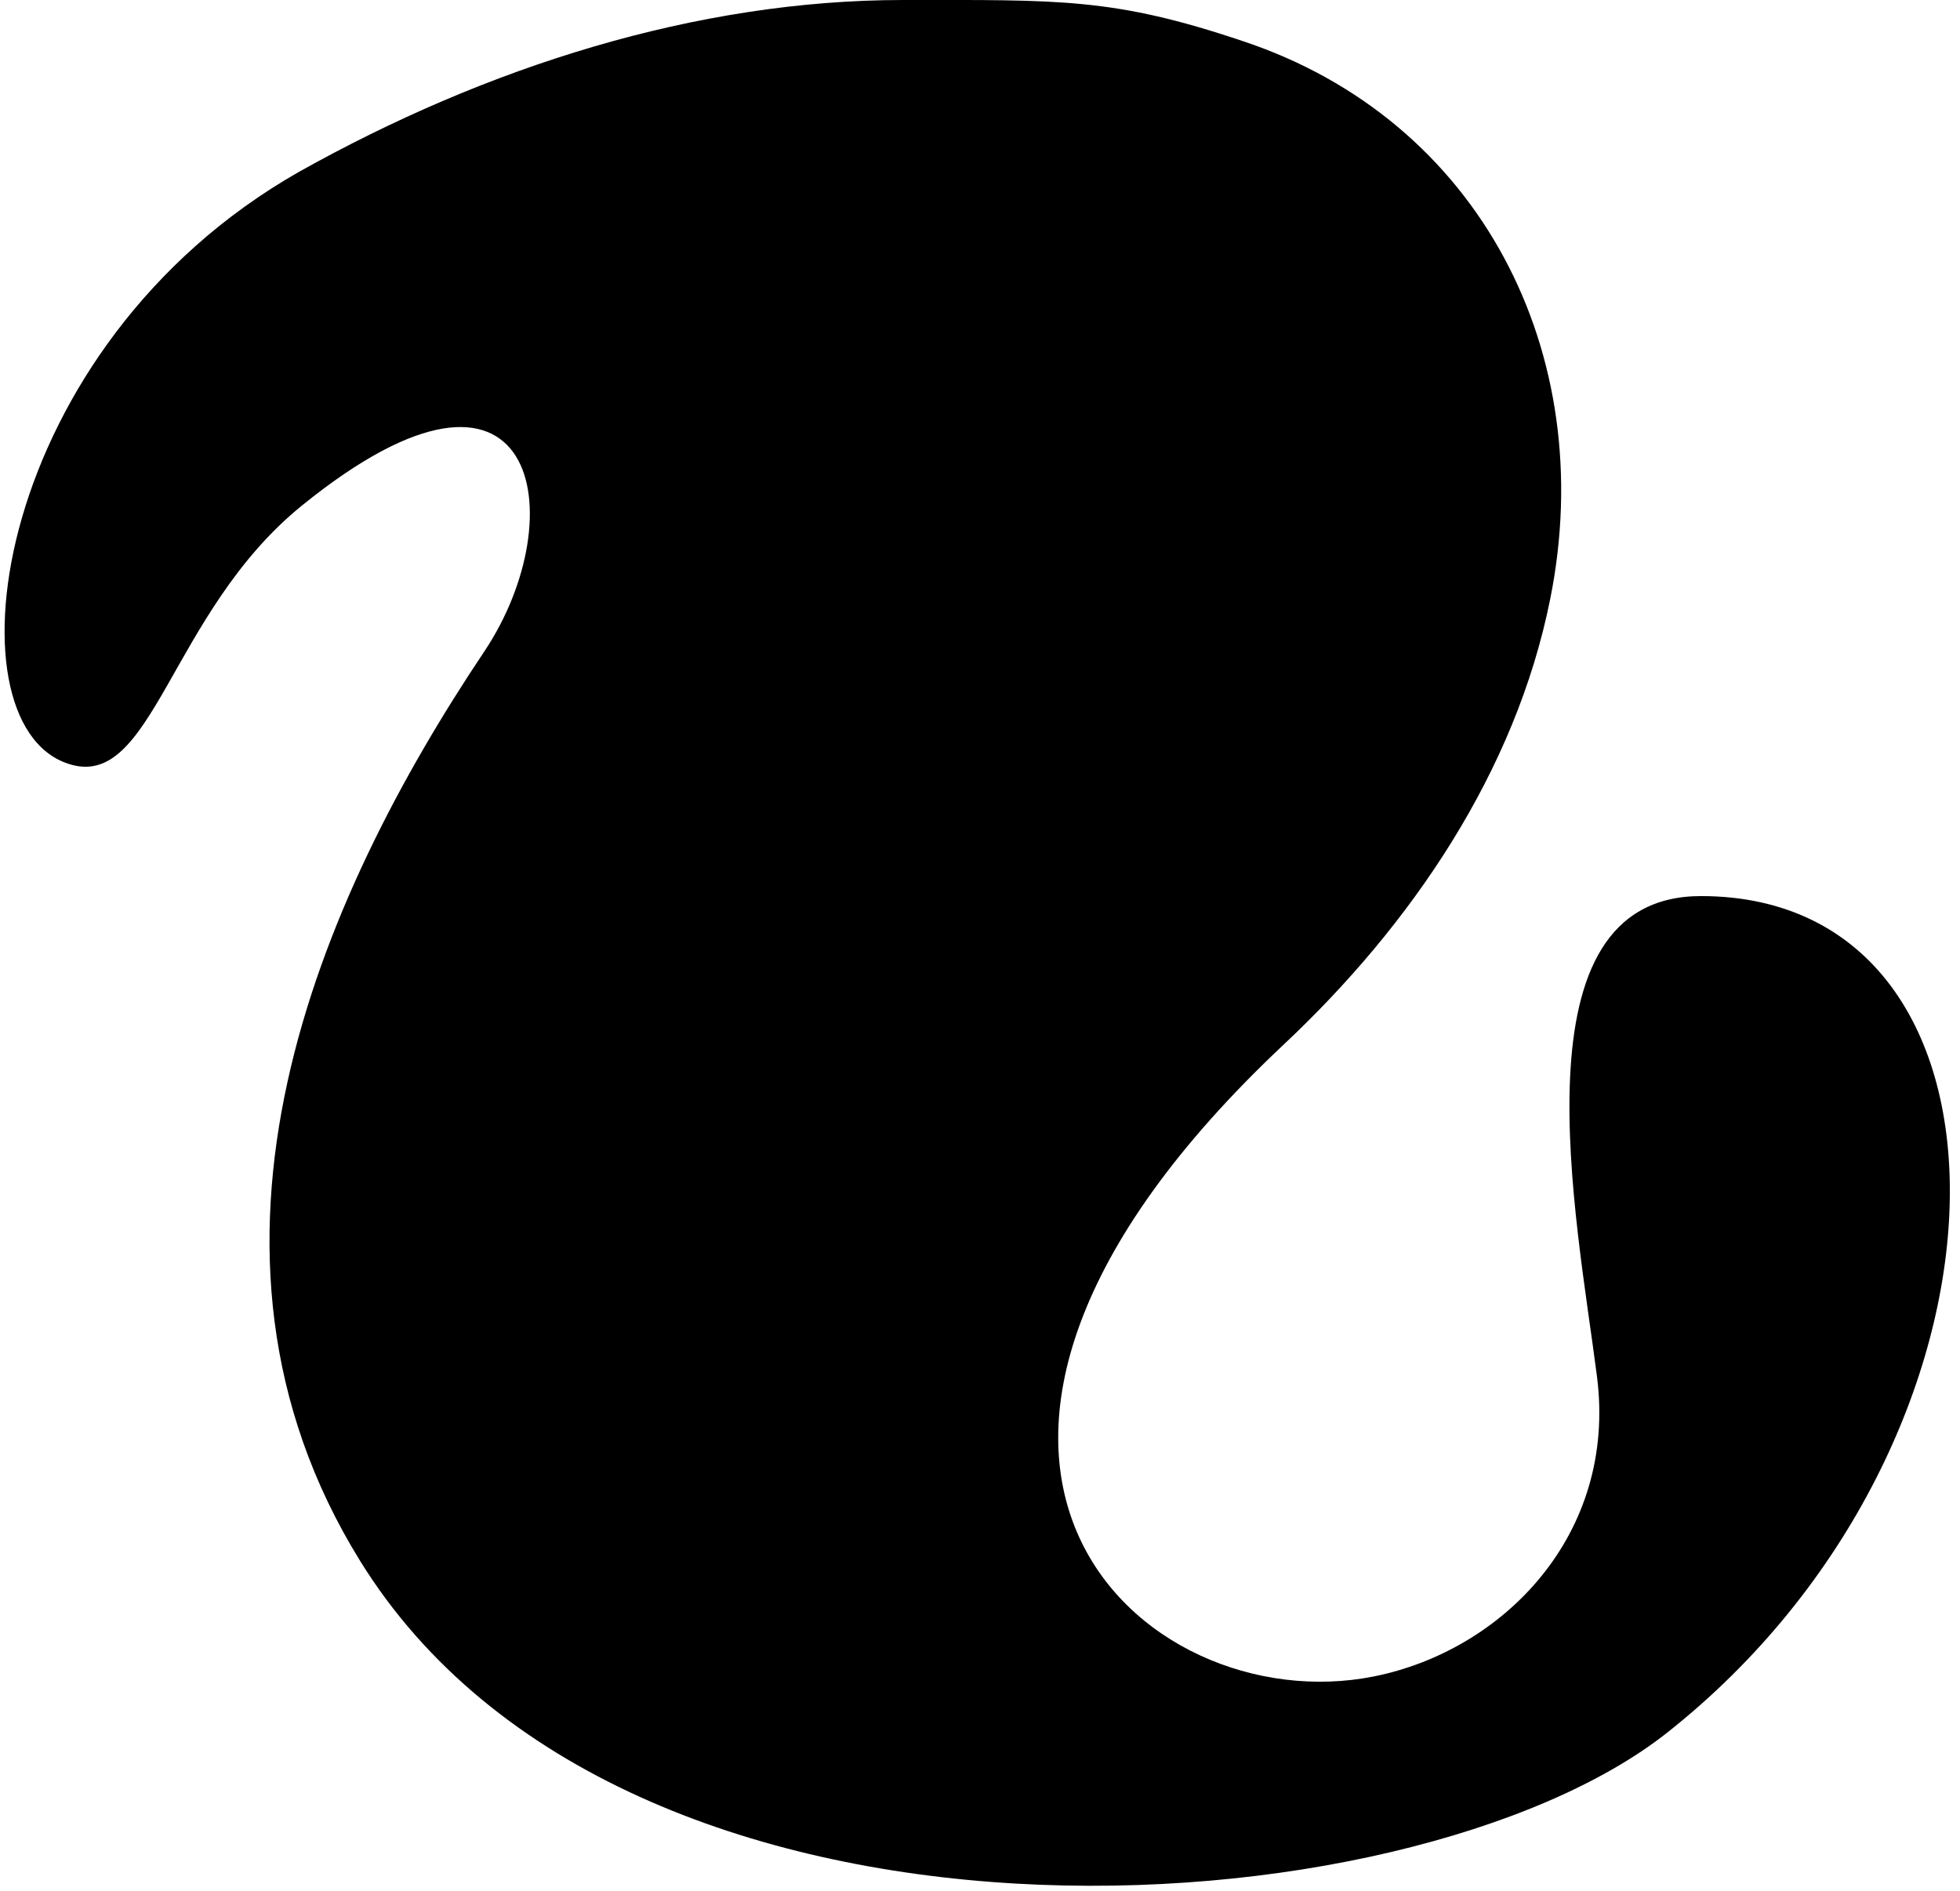 <?xml version="1.0" encoding="UTF-8"?>
<svg xmlns="http://www.w3.org/2000/svg" width="425" height="410" viewBox="0 0 425 410" fill="none">
  <g clip-path="url(#clip0_2469_10987)">
    <g clip-path="url(#clip1_2469_10987)">
      <path d="M195.836 -2.86871e-05C229.736 -2.86871e-05 241.444 -0.523 269.402 8.887C320.951 25.965 346.813 76.677 336.154 129.827C328.64 167.469 305.923 200.579 278.489 226.37C183.255 315.768 247.385 373.624 297.885 363.517C325.844 357.94 350.657 332.846 346.289 298.516C341.92 264.186 327.591 194.305 368.83 194.305C442.396 194.305 441.523 312.457 361.491 375.715C305.399 419.979 135.376 431.132 78.061 338.423C36.123 270.634 69.149 194.828 104.971 141.329C124.717 111.878 116.679 68.138 65.48 109.613C36.647 132.964 33.152 172 14.63 165.552C-12.105 156.49 -1.621 75.108 64.781 37.293C105.495 14.464 151.103 -2.86871e-05 195.836 -2.86871e-05Z" fill="black"></path>
    </g>
  </g>
  <defs>
    <clipPath id="clip0_2469_10987">
      <rect width="425" height="410" fill="white"></rect>
    </clipPath>
    <clipPath id="clip1_2469_10987">
      <rect width="422" height="409" fill="white" transform="translate(1)"></rect>
    </clipPath>
  </defs>
</svg>

